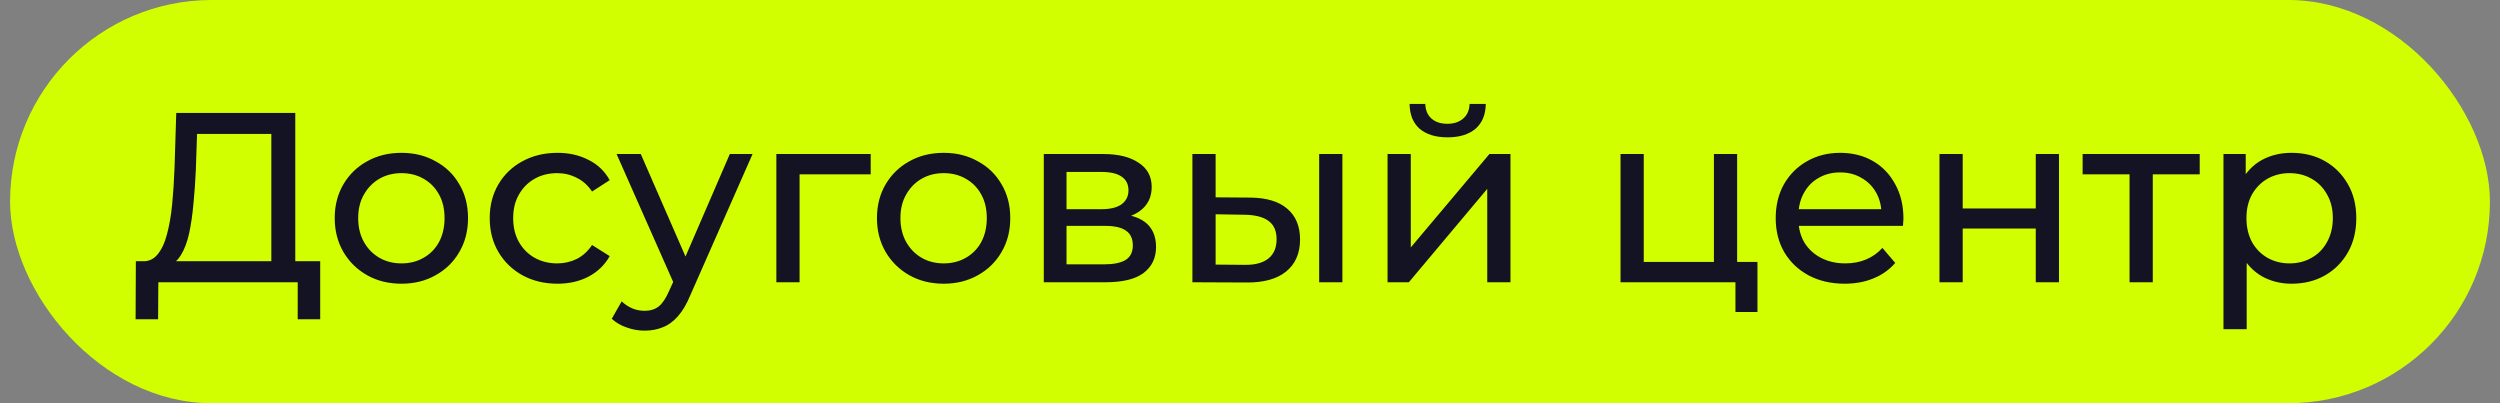<?xml version="1.0" encoding="UTF-8"?> <svg xmlns="http://www.w3.org/2000/svg" width="124" height="20" viewBox="0 0 124 20" fill="none"><rect x="0" y="0" width="124" height="20" fill="#808080" stroke="none"/><rect x="0.5" width="123" height="20" rx="10" fill="#D1FF00"></rect><path d="M13.458 13.436V6.644H9.774L9.714 8.408C9.69 9 9.65 9.568 9.594 10.112C9.546 10.656 9.474 11.148 9.378 11.588C9.282 12.02 9.146 12.376 8.97 12.656C8.802 12.936 8.586 13.108 8.322 13.172L7.026 12.956C7.338 12.98 7.594 12.876 7.794 12.644C8.002 12.404 8.162 12.072 8.274 11.648C8.394 11.216 8.482 10.716 8.538 10.148C8.594 9.572 8.634 8.956 8.658 8.3L8.742 5.6H14.646V13.436H13.458ZM6.726 15.836L6.738 12.956H15.882V15.836H14.766V14H7.854L7.842 15.836H6.726ZM19.914 14.072C19.274 14.072 18.706 13.932 18.21 13.652C17.714 13.372 17.322 12.988 17.034 12.5C16.746 12.004 16.602 11.444 16.602 10.82C16.602 10.188 16.746 9.628 17.034 9.14C17.322 8.652 17.714 8.272 18.21 8C18.706 7.72 19.274 7.58 19.914 7.58C20.546 7.58 21.11 7.72 21.606 8C22.11 8.272 22.502 8.652 22.782 9.14C23.07 9.62 23.214 10.18 23.214 10.82C23.214 11.452 23.07 12.012 22.782 12.5C22.502 12.988 22.11 13.372 21.606 13.652C21.11 13.932 20.546 14.072 19.914 14.072ZM19.914 13.064C20.322 13.064 20.686 12.972 21.006 12.788C21.334 12.604 21.59 12.344 21.774 12.008C21.958 11.664 22.05 11.268 22.05 10.82C22.05 10.364 21.958 9.972 21.774 9.644C21.59 9.308 21.334 9.048 21.006 8.864C20.686 8.68 20.322 8.588 19.914 8.588C19.506 8.588 19.142 8.68 18.822 8.864C18.502 9.048 18.246 9.308 18.054 9.644C17.862 9.972 17.766 10.364 17.766 10.82C17.766 11.268 17.862 11.664 18.054 12.008C18.246 12.344 18.502 12.604 18.822 12.788C19.142 12.972 19.506 13.064 19.914 13.064ZM27.65 14.072C27.002 14.072 26.422 13.932 25.91 13.652C25.406 13.372 25.01 12.988 24.722 12.5C24.434 12.012 24.29 11.452 24.29 10.82C24.29 10.188 24.434 9.628 24.722 9.14C25.01 8.652 25.406 8.272 25.91 8C26.422 7.72 27.002 7.58 27.65 7.58C28.226 7.58 28.738 7.696 29.186 7.928C29.642 8.152 29.994 8.488 30.242 8.936L29.366 9.5C29.158 9.188 28.902 8.96 28.598 8.816C28.302 8.664 27.982 8.588 27.638 8.588C27.222 8.588 26.85 8.68 26.522 8.864C26.194 9.048 25.934 9.308 25.742 9.644C25.55 9.972 25.454 10.364 25.454 10.82C25.454 11.276 25.55 11.672 25.742 12.008C25.934 12.344 26.194 12.604 26.522 12.788C26.85 12.972 27.222 13.064 27.638 13.064C27.982 13.064 28.302 12.992 28.598 12.848C28.902 12.696 29.158 12.464 29.366 12.152L30.242 12.704C29.994 13.144 29.642 13.484 29.186 13.724C28.738 13.956 28.226 14.072 27.65 14.072ZM31.975 16.4C31.671 16.4 31.375 16.348 31.087 16.244C30.799 16.148 30.551 16.004 30.343 15.812L30.835 14.948C30.995 15.1 31.171 15.216 31.363 15.296C31.555 15.376 31.759 15.416 31.975 15.416C32.255 15.416 32.487 15.344 32.671 15.2C32.855 15.056 33.027 14.8 33.187 14.432L33.583 13.556L33.703 13.412L36.199 7.64H37.327L34.243 14.636C34.059 15.084 33.851 15.436 33.619 15.692C33.395 15.948 33.147 16.128 32.875 16.232C32.603 16.344 32.303 16.4 31.975 16.4ZM33.487 14.204L30.583 7.64H31.783L34.255 13.304L33.487 14.204ZM38.507 14V7.64H43.187V8.648H39.383L39.659 8.384V14H38.507ZM46.809 14.072C46.169 14.072 45.601 13.932 45.105 13.652C44.609 13.372 44.217 12.988 43.929 12.5C43.641 12.004 43.497 11.444 43.497 10.82C43.497 10.188 43.641 9.628 43.929 9.14C44.217 8.652 44.609 8.272 45.105 8C45.601 7.72 46.169 7.58 46.809 7.58C47.441 7.58 48.005 7.72 48.501 8C49.005 8.272 49.397 8.652 49.677 9.14C49.965 9.62 50.109 10.18 50.109 10.82C50.109 11.452 49.965 12.012 49.677 12.5C49.397 12.988 49.005 13.372 48.501 13.652C48.005 13.932 47.441 14.072 46.809 14.072ZM46.809 13.064C47.217 13.064 47.581 12.972 47.901 12.788C48.229 12.604 48.485 12.344 48.669 12.008C48.853 11.664 48.945 11.268 48.945 10.82C48.945 10.364 48.853 9.972 48.669 9.644C48.485 9.308 48.229 9.048 47.901 8.864C47.581 8.68 47.217 8.588 46.809 8.588C46.401 8.588 46.037 8.68 45.717 8.864C45.397 9.048 45.141 9.308 44.949 9.644C44.757 9.972 44.661 10.364 44.661 10.82C44.661 11.268 44.757 11.664 44.949 12.008C45.141 12.344 45.397 12.604 45.717 12.788C46.037 12.972 46.401 13.064 46.809 13.064ZM51.772 14V7.64H54.724C55.468 7.64 56.052 7.784 56.476 8.072C56.908 8.352 57.124 8.752 57.124 9.272C57.124 9.792 56.92 10.196 56.512 10.484C56.112 10.764 55.58 10.904 54.916 10.904L55.096 10.592C55.856 10.592 56.42 10.732 56.788 11.012C57.156 11.292 57.34 11.704 57.34 12.248C57.34 12.8 57.132 13.232 56.716 13.544C56.308 13.848 55.68 14 54.832 14H51.772ZM52.9 13.112H54.748C55.228 13.112 55.588 13.04 55.828 12.896C56.068 12.744 56.188 12.504 56.188 12.176C56.188 11.84 56.076 11.596 55.852 11.444C55.636 11.284 55.292 11.204 54.82 11.204H52.9V13.112ZM52.9 10.376H54.628C55.068 10.376 55.4 10.296 55.624 10.136C55.856 9.968 55.972 9.736 55.972 9.44C55.972 9.136 55.856 8.908 55.624 8.756C55.4 8.604 55.068 8.528 54.628 8.528H52.9V10.376ZM65.431 14V7.64H66.583V14H65.431ZM62.011 9.8C62.819 9.808 63.431 9.992 63.847 10.352C64.271 10.712 64.483 11.22 64.483 11.876C64.483 12.564 64.251 13.096 63.787 13.472C63.331 13.84 62.675 14.02 61.819 14.012L59.143 14V7.64H60.295V9.788L62.011 9.8ZM61.735 13.136C62.247 13.144 62.639 13.04 62.911 12.824C63.183 12.608 63.319 12.288 63.319 11.864C63.319 11.448 63.183 11.144 62.911 10.952C62.647 10.76 62.255 10.66 61.735 10.652L60.295 10.628V13.124L61.735 13.136ZM68.823 14V7.64H69.975V12.272L73.875 7.64H74.919V14H73.767V9.368L69.879 14H68.823ZM71.799 6.812C71.215 6.812 70.755 6.672 70.419 6.392C70.091 6.104 69.923 5.692 69.915 5.156H70.695C70.703 5.46 70.803 5.7 70.995 5.876C71.195 6.052 71.459 6.14 71.787 6.14C72.115 6.14 72.379 6.052 72.579 5.876C72.779 5.7 72.883 5.46 72.891 5.156H73.695C73.687 5.692 73.515 6.104 73.179 6.392C72.843 6.672 72.383 6.812 71.799 6.812ZM80.378 14V7.64H81.53V12.992H85.01V7.64H86.162V14H80.378ZM86.078 15.476V13.94L86.366 14H85.01V12.992H87.17V15.476H86.078ZM91.495 14.072C90.815 14.072 90.215 13.932 89.695 13.652C89.183 13.372 88.783 12.988 88.495 12.5C88.215 12.012 88.075 11.452 88.075 10.82C88.075 10.188 88.211 9.628 88.483 9.14C88.763 8.652 89.143 8.272 89.623 8C90.111 7.72 90.659 7.58 91.267 7.58C91.883 7.58 92.427 7.716 92.899 7.988C93.371 8.26 93.739 8.644 94.003 9.14C94.275 9.628 94.411 10.2 94.411 10.856C94.411 10.904 94.407 10.96 94.399 11.024C94.399 11.088 94.395 11.148 94.387 11.204H88.975V10.376H93.787L93.319 10.664C93.327 10.256 93.243 9.892 93.067 9.572C92.891 9.252 92.647 9.004 92.335 8.828C92.031 8.644 91.675 8.552 91.267 8.552C90.867 8.552 90.511 8.644 90.199 8.828C89.887 9.004 89.643 9.256 89.467 9.584C89.291 9.904 89.203 10.272 89.203 10.688V10.88C89.203 11.304 89.299 11.684 89.491 12.02C89.691 12.348 89.967 12.604 90.319 12.788C90.671 12.972 91.075 13.064 91.531 13.064C91.907 13.064 92.247 13 92.551 12.872C92.863 12.744 93.135 12.552 93.367 12.296L94.003 13.04C93.715 13.376 93.355 13.632 92.923 13.808C92.499 13.984 92.023 14.072 91.495 14.072ZM96.198 14V7.64H97.35V10.34H100.974V7.64H102.126V14H100.974V11.336H97.35V14H96.198ZM105.626 14V8.348L105.914 8.648H103.298V7.64H109.106V8.648H106.502L106.778 8.348V14H105.626ZM113.656 14.072C113.128 14.072 112.644 13.952 112.204 13.712C111.772 13.464 111.424 13.1 111.16 12.62C110.904 12.14 110.776 11.54 110.776 10.82C110.776 10.1 110.9 9.5 111.148 9.02C111.404 8.54 111.748 8.18 112.18 7.94C112.62 7.7 113.112 7.58 113.656 7.58C114.28 7.58 114.832 7.716 115.312 7.988C115.792 8.26 116.172 8.64 116.452 9.128C116.732 9.608 116.872 10.172 116.872 10.82C116.872 11.468 116.732 12.036 116.452 12.524C116.172 13.012 115.792 13.392 115.312 13.664C114.832 13.936 114.28 14.072 113.656 14.072ZM110.284 16.328V7.64H111.388V9.356L111.316 10.832L111.436 12.308V16.328H110.284ZM113.56 13.064C113.968 13.064 114.332 12.972 114.652 12.788C114.98 12.604 115.236 12.344 115.42 12.008C115.612 11.664 115.708 11.268 115.708 10.82C115.708 10.364 115.612 9.972 115.42 9.644C115.236 9.308 114.98 9.048 114.652 8.864C114.332 8.68 113.968 8.588 113.56 8.588C113.16 8.588 112.796 8.68 112.468 8.864C112.148 9.048 111.892 9.308 111.7 9.644C111.516 9.972 111.424 10.364 111.424 10.82C111.424 11.268 111.516 11.664 111.7 12.008C111.892 12.344 112.148 12.604 112.468 12.788C112.796 12.972 113.16 13.064 113.56 13.064Z" fill="#141324"></path></svg> 
